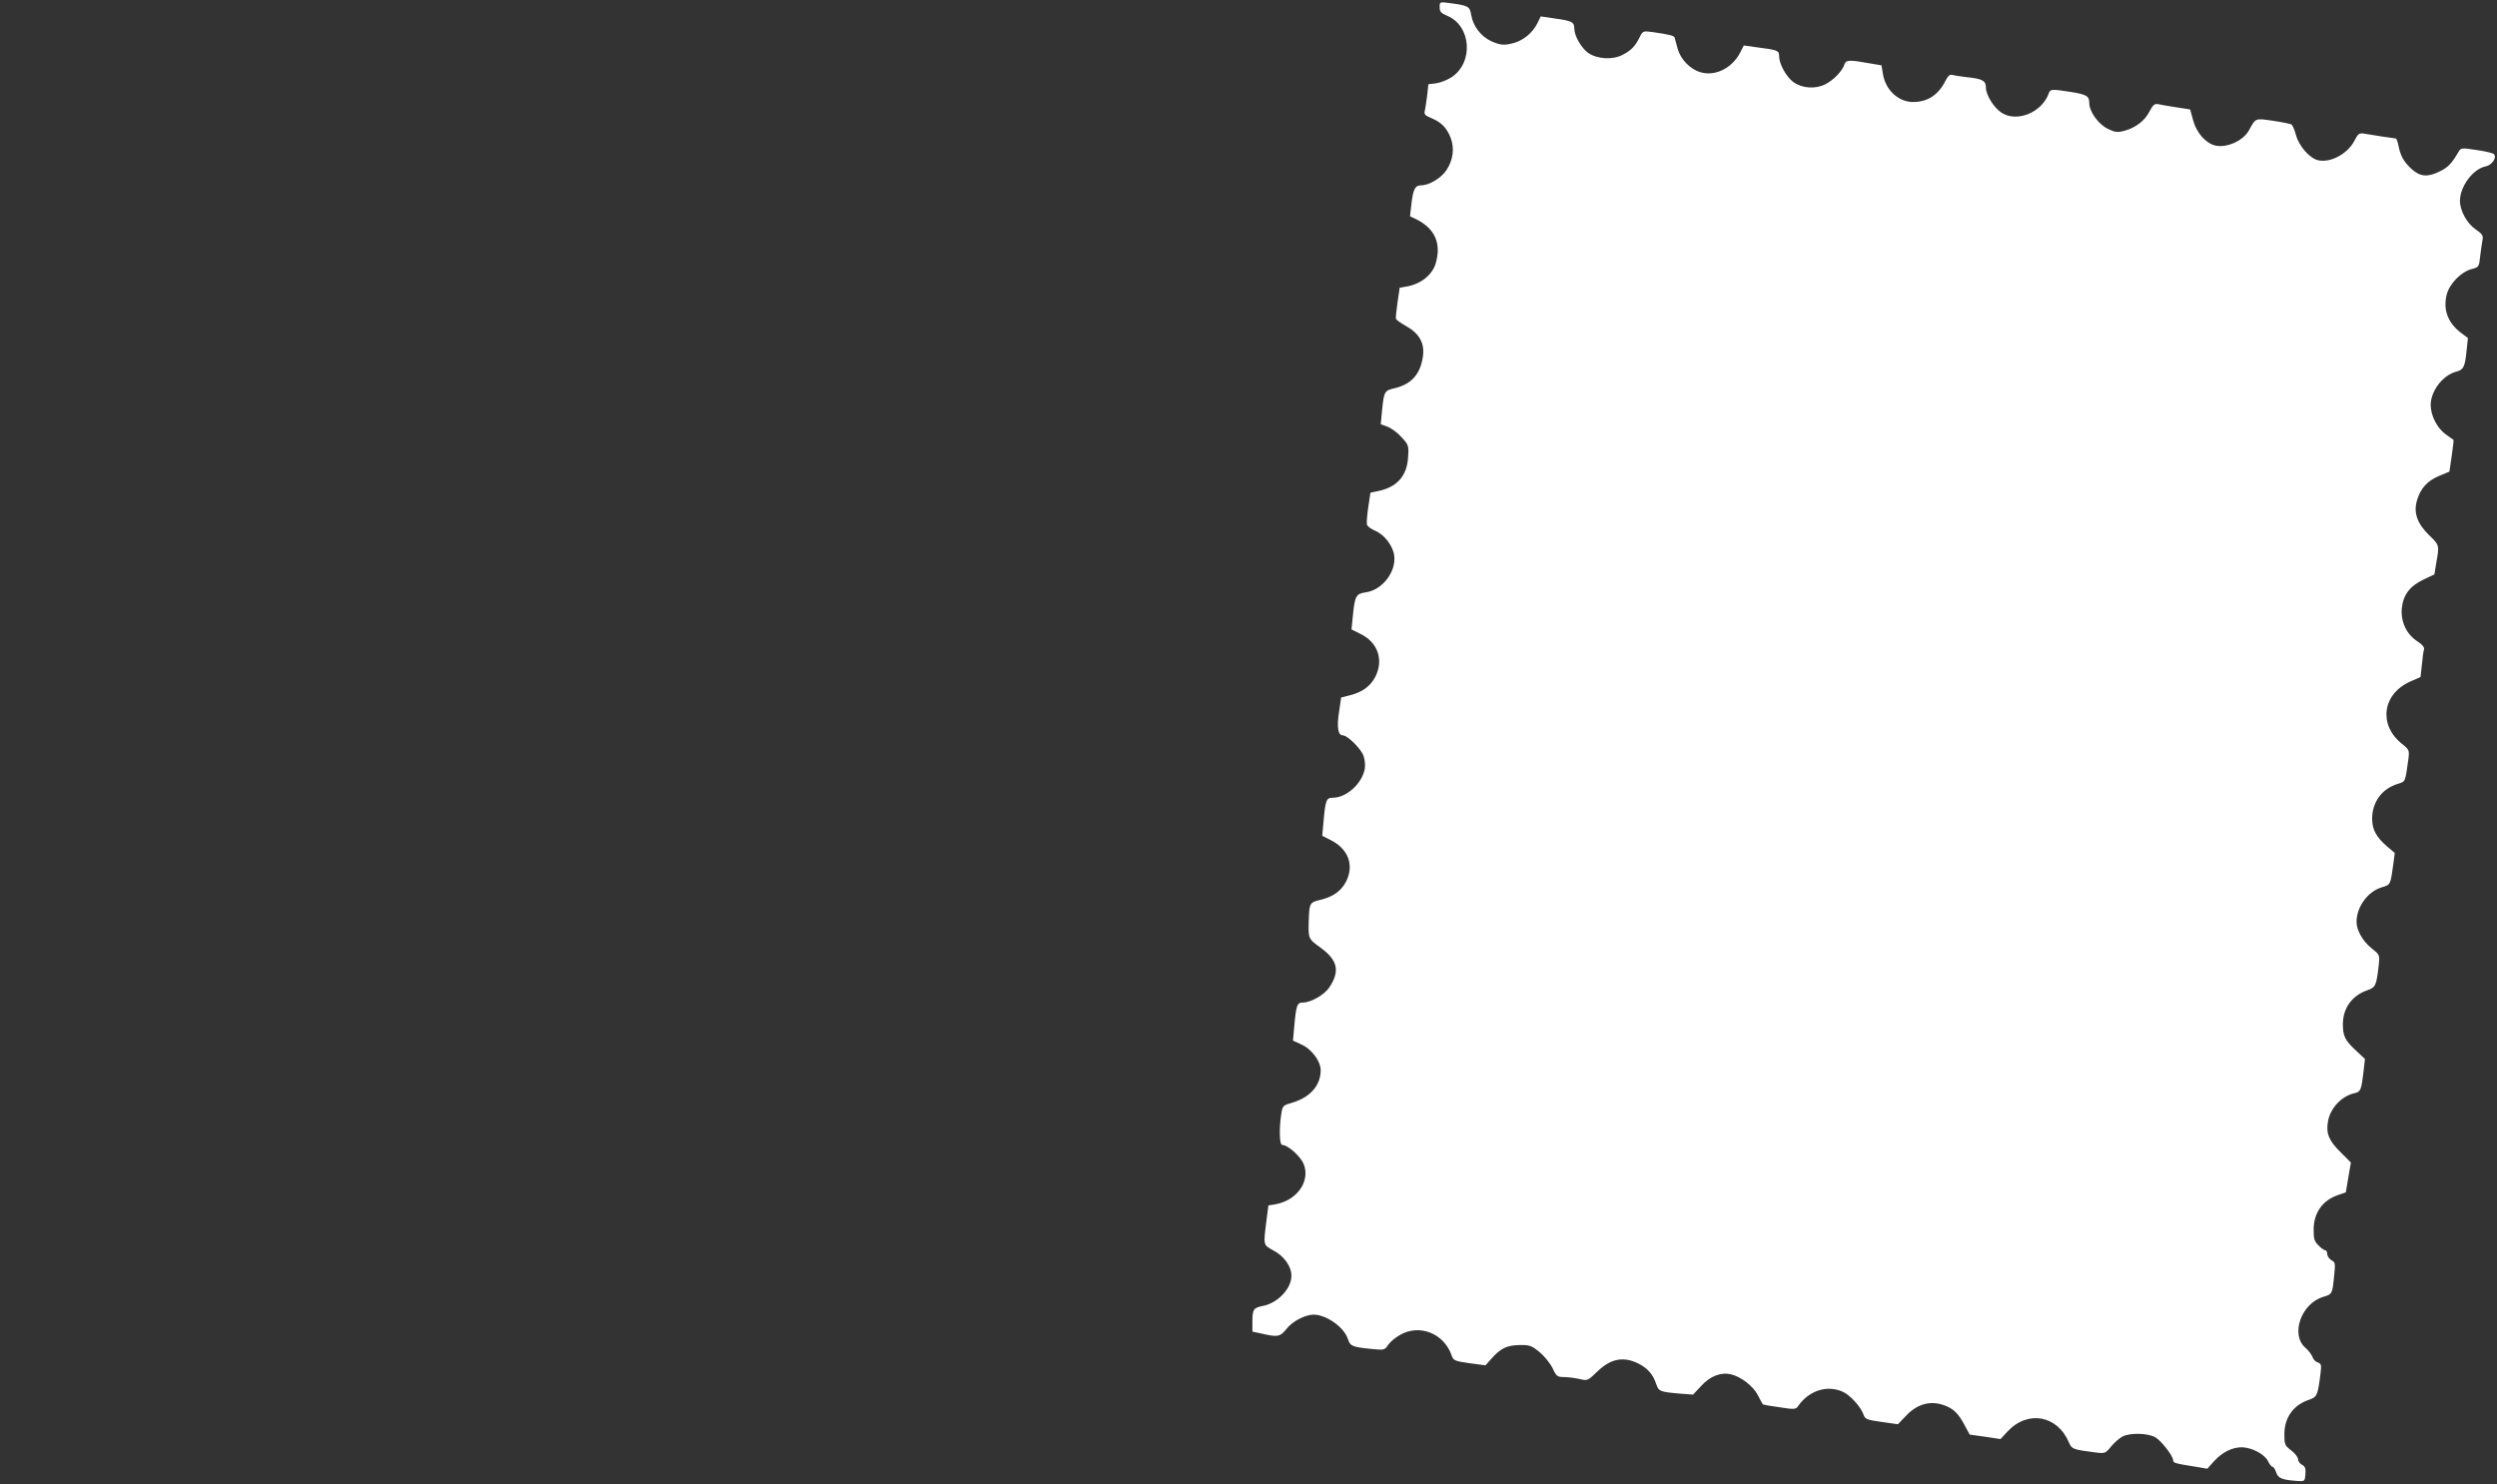 <?xml version="1.0" standalone="no"?>
<!DOCTYPE svg PUBLIC "-//W3C//DTD SVG 20010904//EN"
 "http://www.w3.org/TR/2001/REC-SVG-20010904/DTD/svg10.dtd">
<svg version="1.0" xmlns="http://www.w3.org/2000/svg"
 width="1280pt" height="761pt" viewBox="0 0 1280 761"
 preserveAspectRatio="xMidYMid meet">
<rect x="0" y="0" width="1280" height="761" fill="#333333" stroke="none"/>
<g transform="translate(0,761) scale(0.1,-0.1)"
fill="#ffffff" stroke="none">
<path d="M7380 7573 c0 -23 7 -31 39 -44 123 -52 136 -239 22 -315 -22 -14
-57 -28 -79 -31 l-40 -5 -6 -56 c-4 -31 -9 -66 -12 -79 -5 -18 0 -25 32 -38
53 -22 80 -50 100 -101 21 -54 13 -114 -21 -166 -27 -41 -89 -78 -129 -78 -32
0 -42 -19 -51 -97 l-7 -62 34 -16 c94 -48 127 -123 98 -224 -17 -60 -77 -108
-150 -120 l-35 -6 -11 -75 c-6 -41 -10 -80 -8 -85 3 -6 27 -23 54 -38 66 -37
94 -88 84 -155 -13 -90 -58 -141 -143 -162 -55 -13 -56 -14 -67 -120 l-6 -65
35 -13 c19 -7 52 -31 72 -54 36 -39 37 -43 33 -103 -6 -96 -57 -153 -155 -173
l-38 -8 -11 -74 c-6 -40 -9 -81 -7 -89 2 -9 21 -23 42 -32 48 -20 91 -77 98
-127 11 -84 -62 -178 -147 -189 -49 -7 -55 -19 -65 -120 l-7 -70 46 -23 c89
-43 120 -133 76 -220 -24 -47 -67 -79 -128 -94 l-47 -12 -11 -75 c-12 -77 -5
-119 19 -119 25 0 95 -70 107 -106 7 -20 9 -50 6 -67 -15 -76 -95 -147 -164
-147 -33 0 -38 -11 -48 -129 l-6 -66 47 -24 c88 -46 117 -128 75 -211 -25 -48
-65 -77 -130 -93 -56 -13 -58 -17 -61 -102 -3 -98 -3 -98 61 -144 87 -64 100
-119 45 -202 -25 -39 -95 -79 -137 -79 -29 0 -34 -14 -44 -129 l-6 -66 41 -19
c54 -23 101 -86 101 -133 0 -78 -54 -139 -145 -166 -48 -14 -50 -15 -57 -58
-12 -80 -9 -159 5 -159 29 0 94 -59 110 -98 35 -88 -34 -186 -144 -206 l-37
-6 -10 -78 c-16 -127 -17 -124 34 -152 56 -29 94 -82 94 -131 0 -66 -71 -141
-149 -155 -45 -9 -51 -17 -51 -80 l0 -51 51 -11 c78 -18 91 -16 123 24 31 40
95 73 139 74 66 0 157 -64 177 -126 12 -36 22 -40 121 -50 65 -6 67 -6 84 20
10 15 37 38 60 51 100 59 226 10 266 -103 9 -27 15 -30 92 -41 l82 -11 30 34
c47 53 79 69 144 70 53 1 62 -3 103 -36 25 -21 55 -58 67 -83 19 -41 24 -45
59 -45 20 0 56 -5 79 -10 41 -10 42 -9 92 39 67 65 132 78 208 41 47 -23 77
-56 93 -106 13 -37 18 -40 122 -49 l67 -5 42 45 c46 50 100 71 152 59 50 -11
115 -61 138 -107 12 -23 23 -44 25 -46 2 -3 41 -10 87 -16 77 -12 83 -11 95 7
55 78 145 108 225 74 38 -15 95 -77 109 -117 9 -25 15 -28 93 -39 l84 -12 43
45 c64 67 140 81 218 42 33 -17 55 -42 83 -96 l24 -44 79 -11 79 -12 36 39
c104 111 256 83 315 -57 14 -33 21 -36 132 -50 53 -7 54 -6 84 30 16 20 43 43
58 51 39 20 127 18 167 -3 31 -17 92 -95 93 -119 0 -13 9 -16 110 -32 l65 -11
36 40 c41 45 92 70 141 70 50 -1 114 -34 133 -69 8 -17 19 -31 24 -31 5 0 14
-13 19 -29 11 -31 29 -38 112 -44 34 -2 35 -1 38 35 2 29 -1 39 -17 48 -12 6
-21 19 -21 29 0 10 -16 31 -35 45 -33 25 -35 31 -35 82 0 85 45 150 125 177
43 15 46 22 60 133 6 47 4 53 -14 59 -11 3 -23 16 -27 28 -4 12 -20 33 -36 47
-78 67 -22 227 91 261 47 14 47 15 56 107 7 65 6 71 -14 81 -11 7 -21 21 -21
31 0 11 -5 20 -10 20 -6 0 -22 11 -35 25 -21 20 -25 34 -25 80 0 86 45 151
125 178 l40 14 13 77 13 76 -55 55 c-58 57 -74 96 -62 158 13 68 71 129 138
143 29 7 33 17 44 112 l7 63 -45 42 c-58 54 -68 75 -68 137 0 81 47 146 125
173 43 15 47 24 59 131 5 51 5 51 -39 86 -43 35 -75 91 -75 133 0 78 58 157
130 178 44 13 44 13 58 115 l8 61 -39 33 c-55 47 -77 86 -77 143 0 85 51 154
131 178 41 13 38 7 55 129 5 44 4 47 -35 78 -120 97 -98 255 45 318 l52 23 7
63 c3 35 8 70 11 79 3 10 -10 26 -37 43 -54 36 -83 100 -77 167 7 69 41 114
110 147 l57 27 10 61 c16 88 16 90 -38 141 -60 59 -80 115 -61 178 18 61 53
100 113 125 l53 22 12 81 c6 44 11 81 9 82 -1 0 -19 14 -41 29 -44 33 -75 94
-76 149 0 73 63 155 133 172 35 9 43 25 51 106 l7 66 -36 27 c-67 51 -92 118
-73 195 14 56 73 116 126 131 39 10 40 11 46 68 4 31 9 69 12 83 4 21 -2 30
-34 52 -45 30 -82 96 -82 148 1 74 67 163 132 176 32 6 59 46 42 63 -5 5 -45
15 -89 21 -72 11 -80 11 -90 -6 -37 -63 -55 -82 -95 -102 -63 -32 -102 -30
-145 8 -42 37 -60 70 -70 122 -4 20 -10 37 -14 37 -7 0 -122 18 -163 25 -24 4
-31 -1 -48 -35 -34 -67 -120 -115 -185 -102 -43 8 -99 71 -115 128 -7 27 -18
52 -24 56 -5 3 -48 12 -95 19 -93 13 -87 15 -123 -50 -29 -53 -115 -91 -173
-77 -48 12 -95 65 -112 127 l-16 58 -71 11 c-39 6 -81 13 -93 16 -18 3 -26 -3
-43 -35 -24 -49 -71 -85 -128 -101 -38 -10 -49 -9 -88 10 -48 24 -94 88 -94
132 0 36 -15 44 -97 57 -95 15 -103 14 -110 -6 -35 -100 -165 -153 -244 -100
-40 27 -79 91 -79 129 0 34 -18 44 -95 52 -33 4 -68 9 -77 12 -12 4 -22 -5
-34 -28 -37 -74 -91 -110 -165 -111 -76 -1 -143 60 -157 144 l-7 44 -65 11
c-99 18 -118 17 -125 -6 -11 -34 -55 -80 -98 -102 -52 -26 -120 -21 -165 12
-36 27 -72 93 -72 132 0 29 -6 32 -118 46 l-63 9 -19 -37 c-41 -80 -129 -123
-204 -100 -53 16 -101 66 -116 120 -7 25 -14 50 -15 56 -3 11 -25 17 -117 30
-45 6 -47 5 -63 -27 -24 -48 -44 -68 -89 -91 -51 -26 -129 -21 -175 11 -36 26
-71 88 -71 125 0 33 -12 39 -98 51 l-74 11 -18 -37 c-24 -47 -70 -85 -118 -99
-51 -14 -71 -12 -118 9 -52 24 -92 76 -102 132 -8 47 -13 50 -109 63 -53 7
-53 7 -53 -21z"/>
</g>
</svg>
